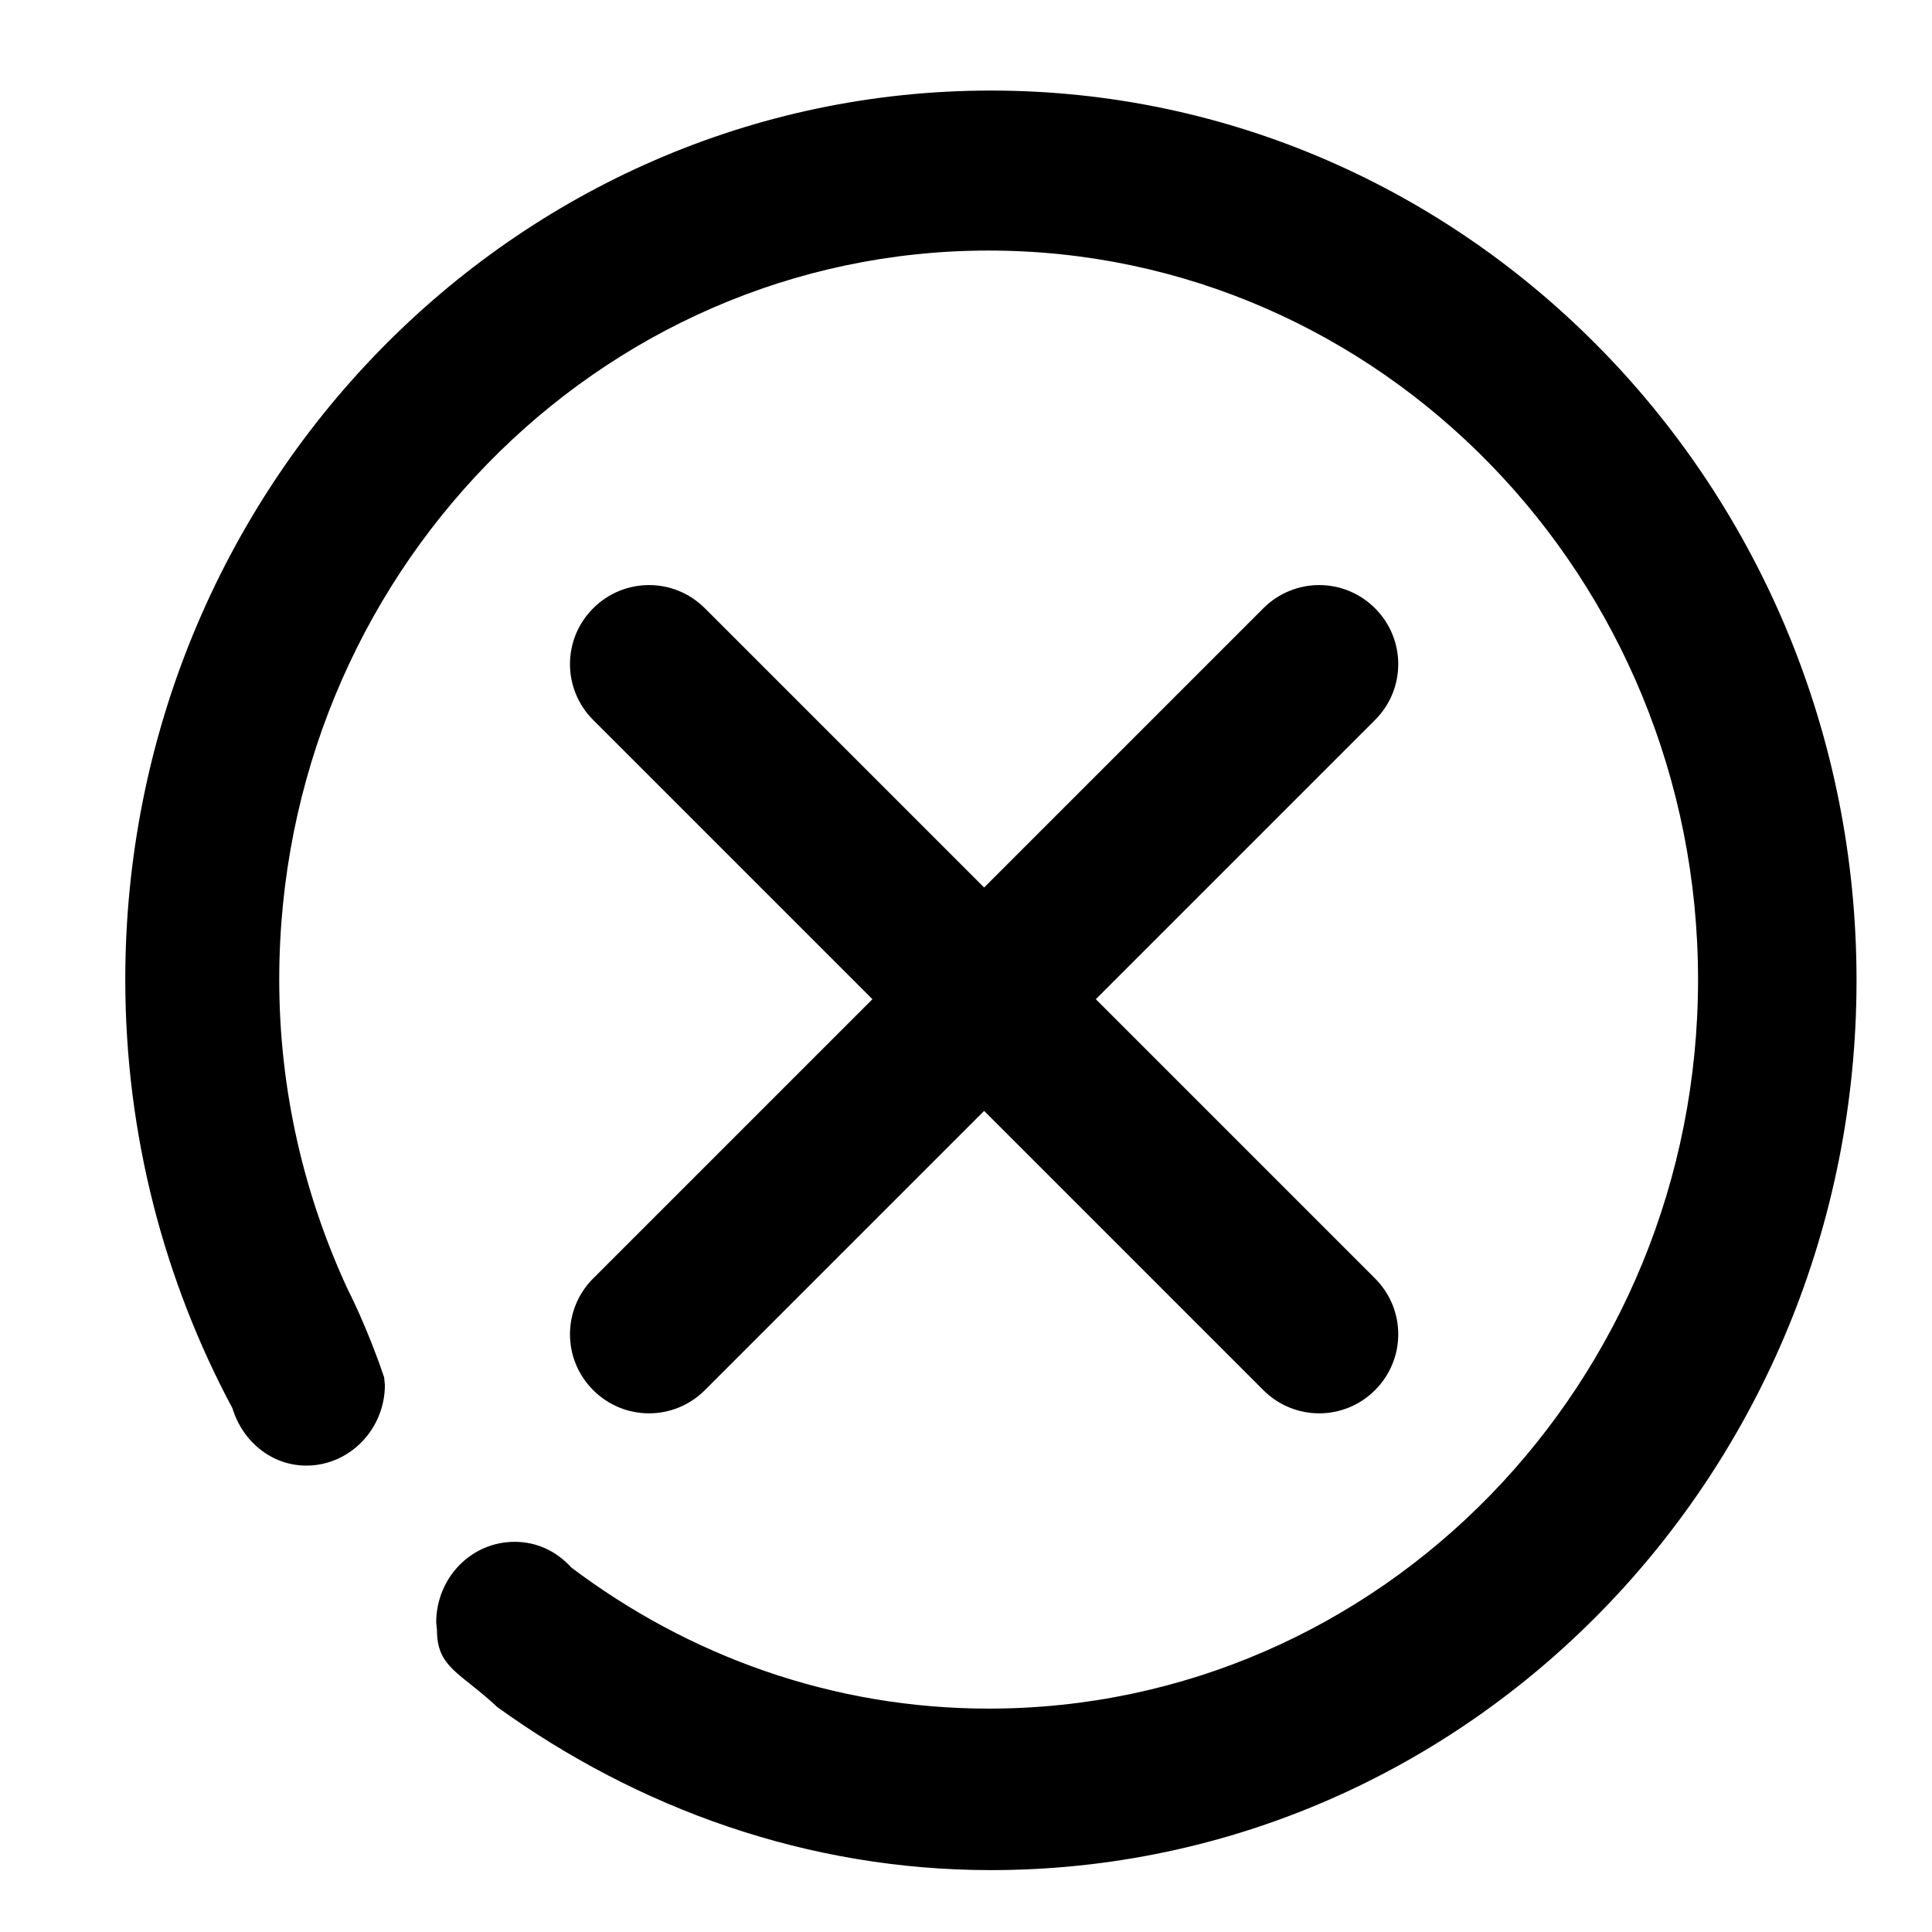 <?xml version="1.0" encoding="utf-8"?>
<!-- Svg Vector Icons : http://www.onlinewebfonts.com/icon -->
<!DOCTYPE svg PUBLIC "-//W3C//DTD SVG 1.1//EN" "http://www.w3.org/Graphics/SVG/1.1/DTD/svg11.dtd">
<svg version="1.1" xmlns="http://www.w3.org/2000/svg" xmlns:xlink="http://www.w3.org/1999/xlink" x="0px" y="0px" viewBox="0 0 256 256" enable-background="new 0 0 256 256" xml:space="preserve">
<g><g><path fill="#000000" d="M131.3,247.8c-24.4,0-46.8-8.2-65.4-21.6c-4.9-4.6-8-5.2-8-10.2l-0.1-1c0-5.9,4.6-10.7,10.4-10.7c3,0,5.6,1.3,7.5,3.4c15.5,11.7,34.6,18.7,55.3,18.7c51.9,0,94-43.2,94-96.6c0-53.3-42.1-96.6-94-96.6c-51.9,0-94,43.3-94,96.6c0,14.7,3.3,28.6,9.1,41.1c0,0,2.5,4.8,4.8,11.6l0.1,1c0,5.9-4.7,10.7-10.4,10.7c-4.7,0-8.5-3.3-9.8-7.6l0,0c-9-16.8-14.2-36.2-14.2-56.8C16.6,64.8,68,12,131.3,12S246,64.8,246,129.9C246,195,194.7,247.8,131.3,247.8L131.3,247.8L131.3,247.8L131.3,247.8z"/><path fill="#000000" d="M10,8.2"/><path fill="#000000" d="M145.2,132.4l37-37c4.1-4.1,4.1-10.7,0-14.8c-4.1-4.1-10.7-4.1-14.8,0l-37,37l-37-37c-4.1-4.1-10.7-4.1-14.8,0c-4.1,4.1-4.1,10.7,0,14.8l37,37l-37,37c-4.1,4.1-4.1,10.7,0,14.8c4.1,4.1,10.7,4.1,14.8,0l37-37l37,37c4.1,4.1,10.7,4.1,14.8,0c4.1-4.1,4.1-10.7,0-14.8L145.2,132.4z"/></g></g>
</svg>